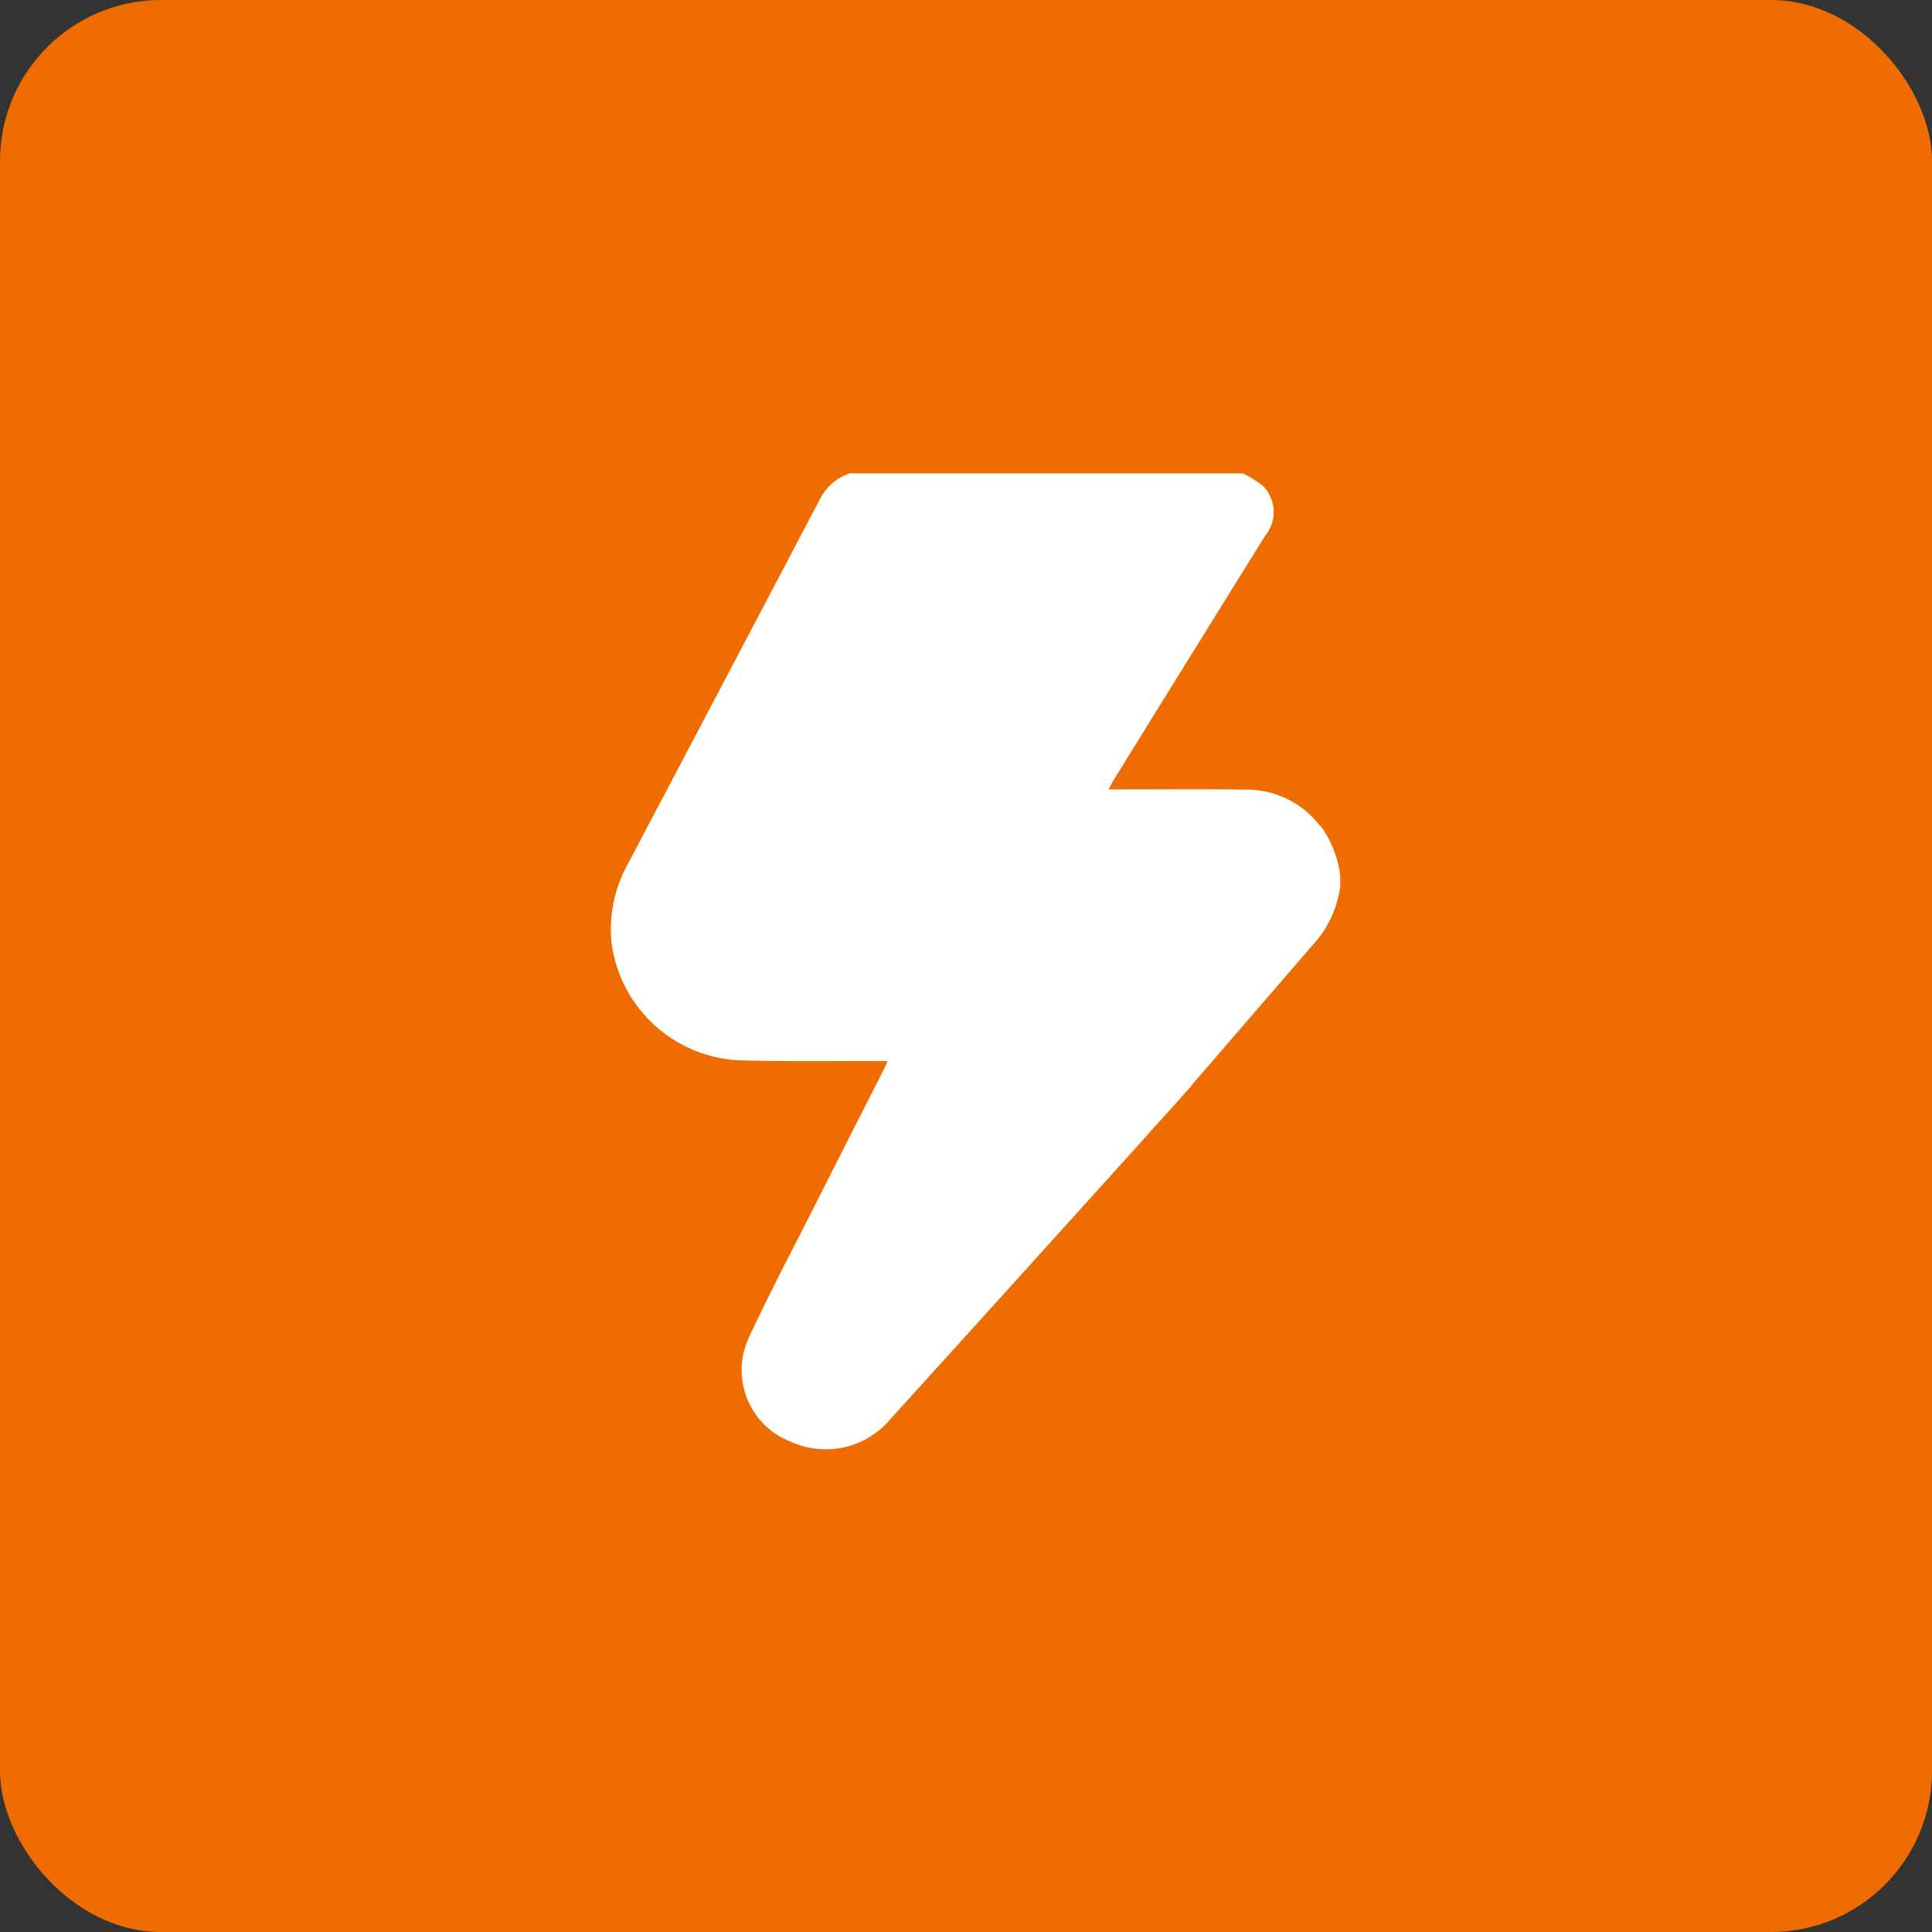 <svg id="Grupo_26441" data-name="Grupo 26441" xmlns="http://www.w3.org/2000/svg" width="60" height="60" viewBox="0 0 60 60">
  <rect x="0" y="0" width="60" height="60" fill="#333333" stroke="none"/>
  <rect id="Retângulo_7290" data-name="Retângulo 7290" width="60" height="60" rx="5" transform="translate(0 0)" fill="#ef6c00"/>
  <path id="Caminho_11691" data-name="Caminho 11691" d="M510.643,28.812a2.855,2.855,0,0,0-2.211-1.116c-1.3-.021-2.612-.008-3.914-.008h-.436c.073-.132.121-.236.182-.33q2.337-3.776,4.679-7.545a1.157,1.157,0,0,0-.064-1.55,3.5,3.5,0,0,0-.63-.391h-12.2a1.59,1.59,0,0,0-.916.774q-2.995,5.7-6,11.395a4.149,4.149,0,0,0-.487,2.4,4.2,4.2,0,0,0,3.985,3.661c1.406.04,2.814.017,4.222.023.111,0,.217,0,.368,0-.062.14-.1.227-.146.313-.724,1.429-1.45,2.849-2.167,4.279-.688,1.352-1.4,2.7-2.035,4.08a2.386,2.386,0,0,0,1.355,3.155,2.616,2.616,0,0,0,3.079-.708q3.971-4.378,7.925-8.763c.35-.391.706-.784,1.058-1.176l0,0,.073-.089c.1-.106.2-.217.3-.327l.009-.026,3.934-4.556a3.367,3.367,0,0,0,.671-1.6v-.353a3.319,3.319,0,0,0-.624-1.552" transform="translate(-469.655 -3.172)" fill="#fff"/>
</svg>
